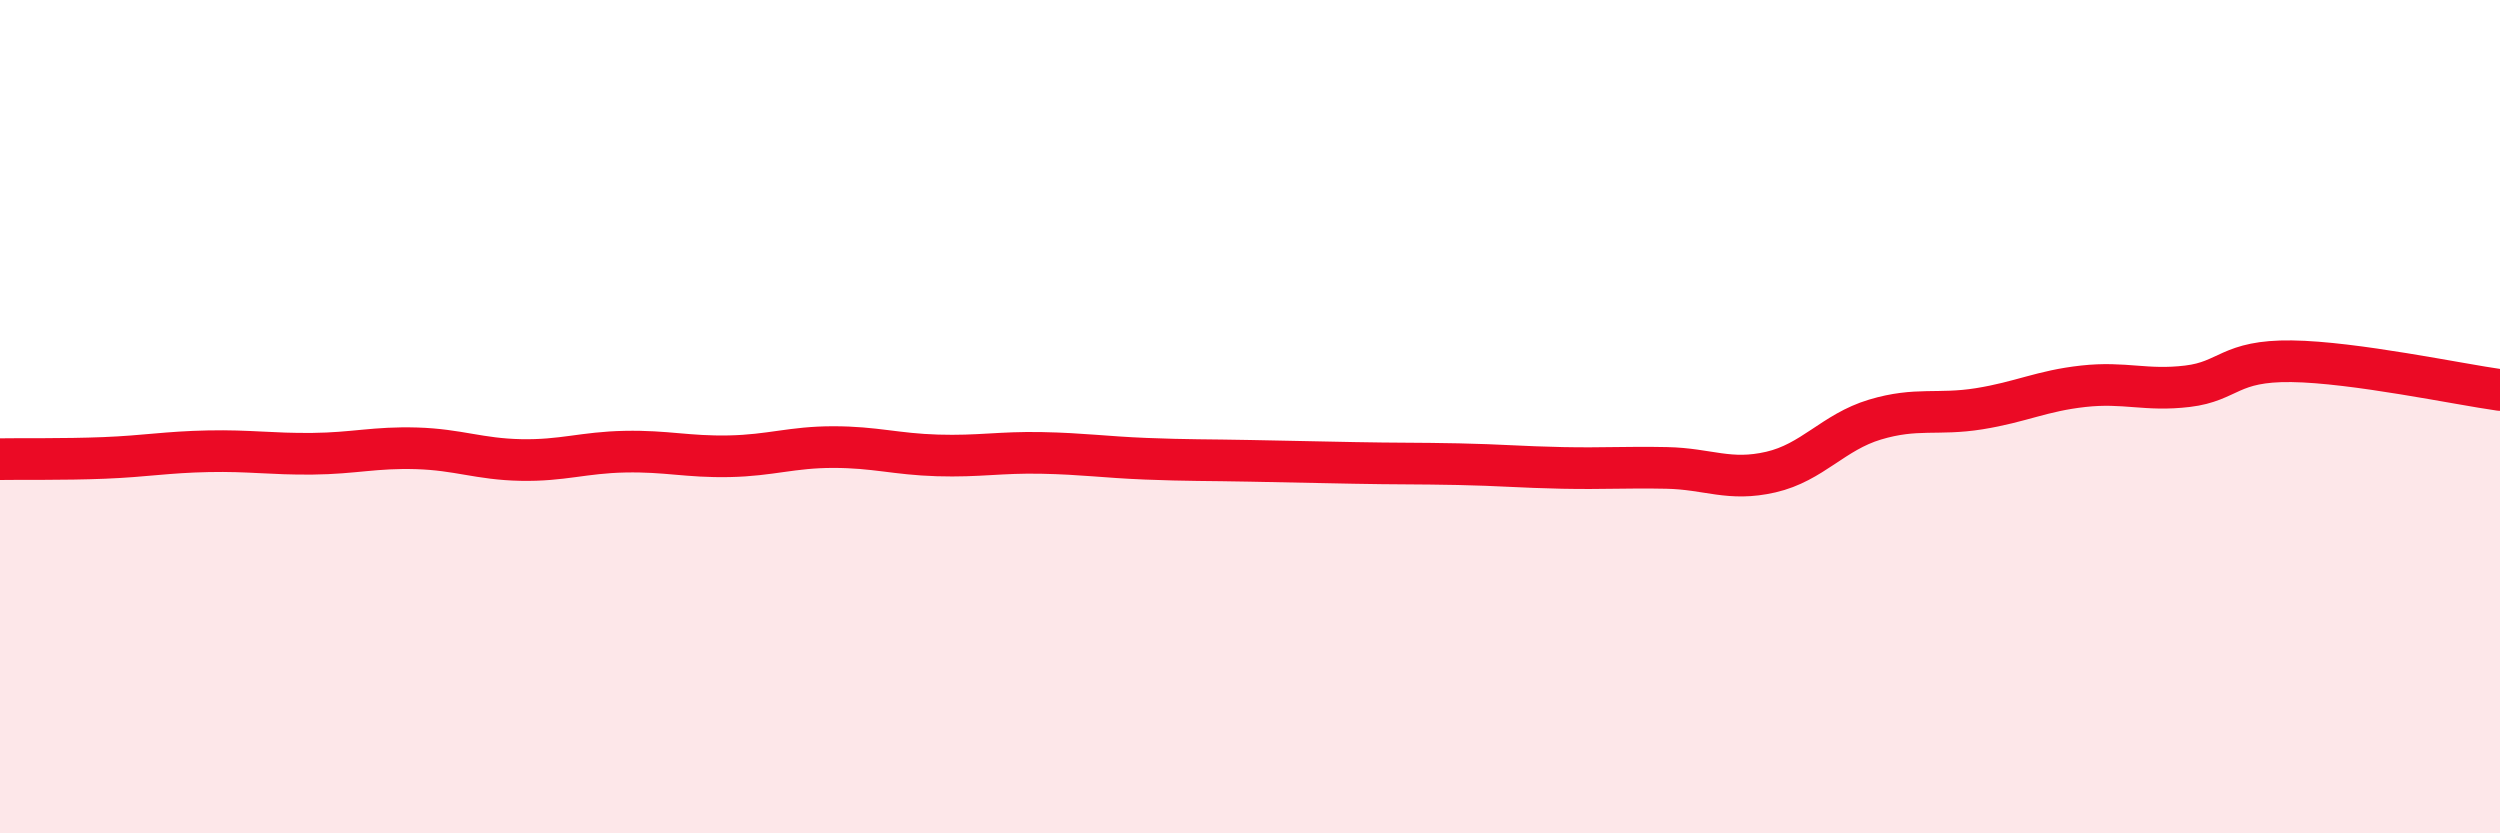 
    <svg width="60" height="20" viewBox="0 0 60 20" xmlns="http://www.w3.org/2000/svg">
      <path
        d="M 0,11.02 C 0.5,11.01 1.5,11.03 2.5,10.99 C 3.5,10.95 4,10.85 5,10.83 C 6,10.81 6.5,10.9 7.5,10.89 C 8.5,10.88 9,10.73 10,10.76 C 11,10.79 11.5,11.02 12.5,11.04 C 13.5,11.06 14,10.86 15,10.84 C 16,10.82 16.5,10.97 17.5,10.95 C 18.5,10.93 19,10.73 20,10.73 C 21,10.73 21.5,10.9 22.5,10.93 C 23.5,10.96 24,10.85 25,10.87 C 26,10.89 26.5,10.97 27.5,11.01 C 28.5,11.05 29,11.04 30,11.06 C 31,11.08 31.5,11.09 32.5,11.11 C 33.5,11.13 34,11.12 35,11.14 C 36,11.16 36.5,11.21 37.5,11.23 C 38.5,11.25 39,11.21 40,11.23 C 41,11.25 41.5,11.56 42.5,11.33 C 43.5,11.1 44,10.37 45,10.07 C 46,9.77 46.5,9.97 47.5,9.81 C 48.5,9.65 49,9.38 50,9.27 C 51,9.16 51.5,9.39 52.5,9.27 C 53.5,9.15 53.5,8.65 55,8.67 C 56.5,8.69 59,9.22 60,9.36L60 20L0 20Z"
        fill="#EB0A25"
        opacity="0.1"
        stroke-linecap="round"
        stroke-linejoin="round"
      />
      <path
        d="M 0,11.02 C 0.5,11.01 1.5,11.03 2.5,10.99 C 3.5,10.95 4,10.85 5,10.83 C 6,10.81 6.5,10.9 7.5,10.89 C 8.5,10.88 9,10.73 10,10.76 C 11,10.79 11.5,11.02 12.5,11.04 C 13.5,11.06 14,10.86 15,10.84 C 16,10.82 16.5,10.97 17.5,10.95 C 18.5,10.93 19,10.73 20,10.73 C 21,10.73 21.5,10.9 22.5,10.93 C 23.5,10.96 24,10.85 25,10.87 C 26,10.89 26.5,10.97 27.5,11.01 C 28.5,11.05 29,11.04 30,11.06 C 31,11.08 31.5,11.09 32.5,11.11 C 33.5,11.13 34,11.12 35,11.14 C 36,11.16 36.5,11.21 37.5,11.23 C 38.5,11.25 39,11.21 40,11.23 C 41,11.25 41.5,11.56 42.5,11.33 C 43.5,11.1 44,10.37 45,10.07 C 46,9.77 46.5,9.97 47.5,9.81 C 48.5,9.65 49,9.38 50,9.27 C 51,9.16 51.5,9.39 52.5,9.27 C 53.5,9.15 53.5,8.65 55,8.67 C 56.5,8.69 59,9.22 60,9.36"
        stroke="#EB0A25"
        stroke-width="1"
        fill="none"
        stroke-linecap="round"
        stroke-linejoin="round"
      />
    </svg>
  